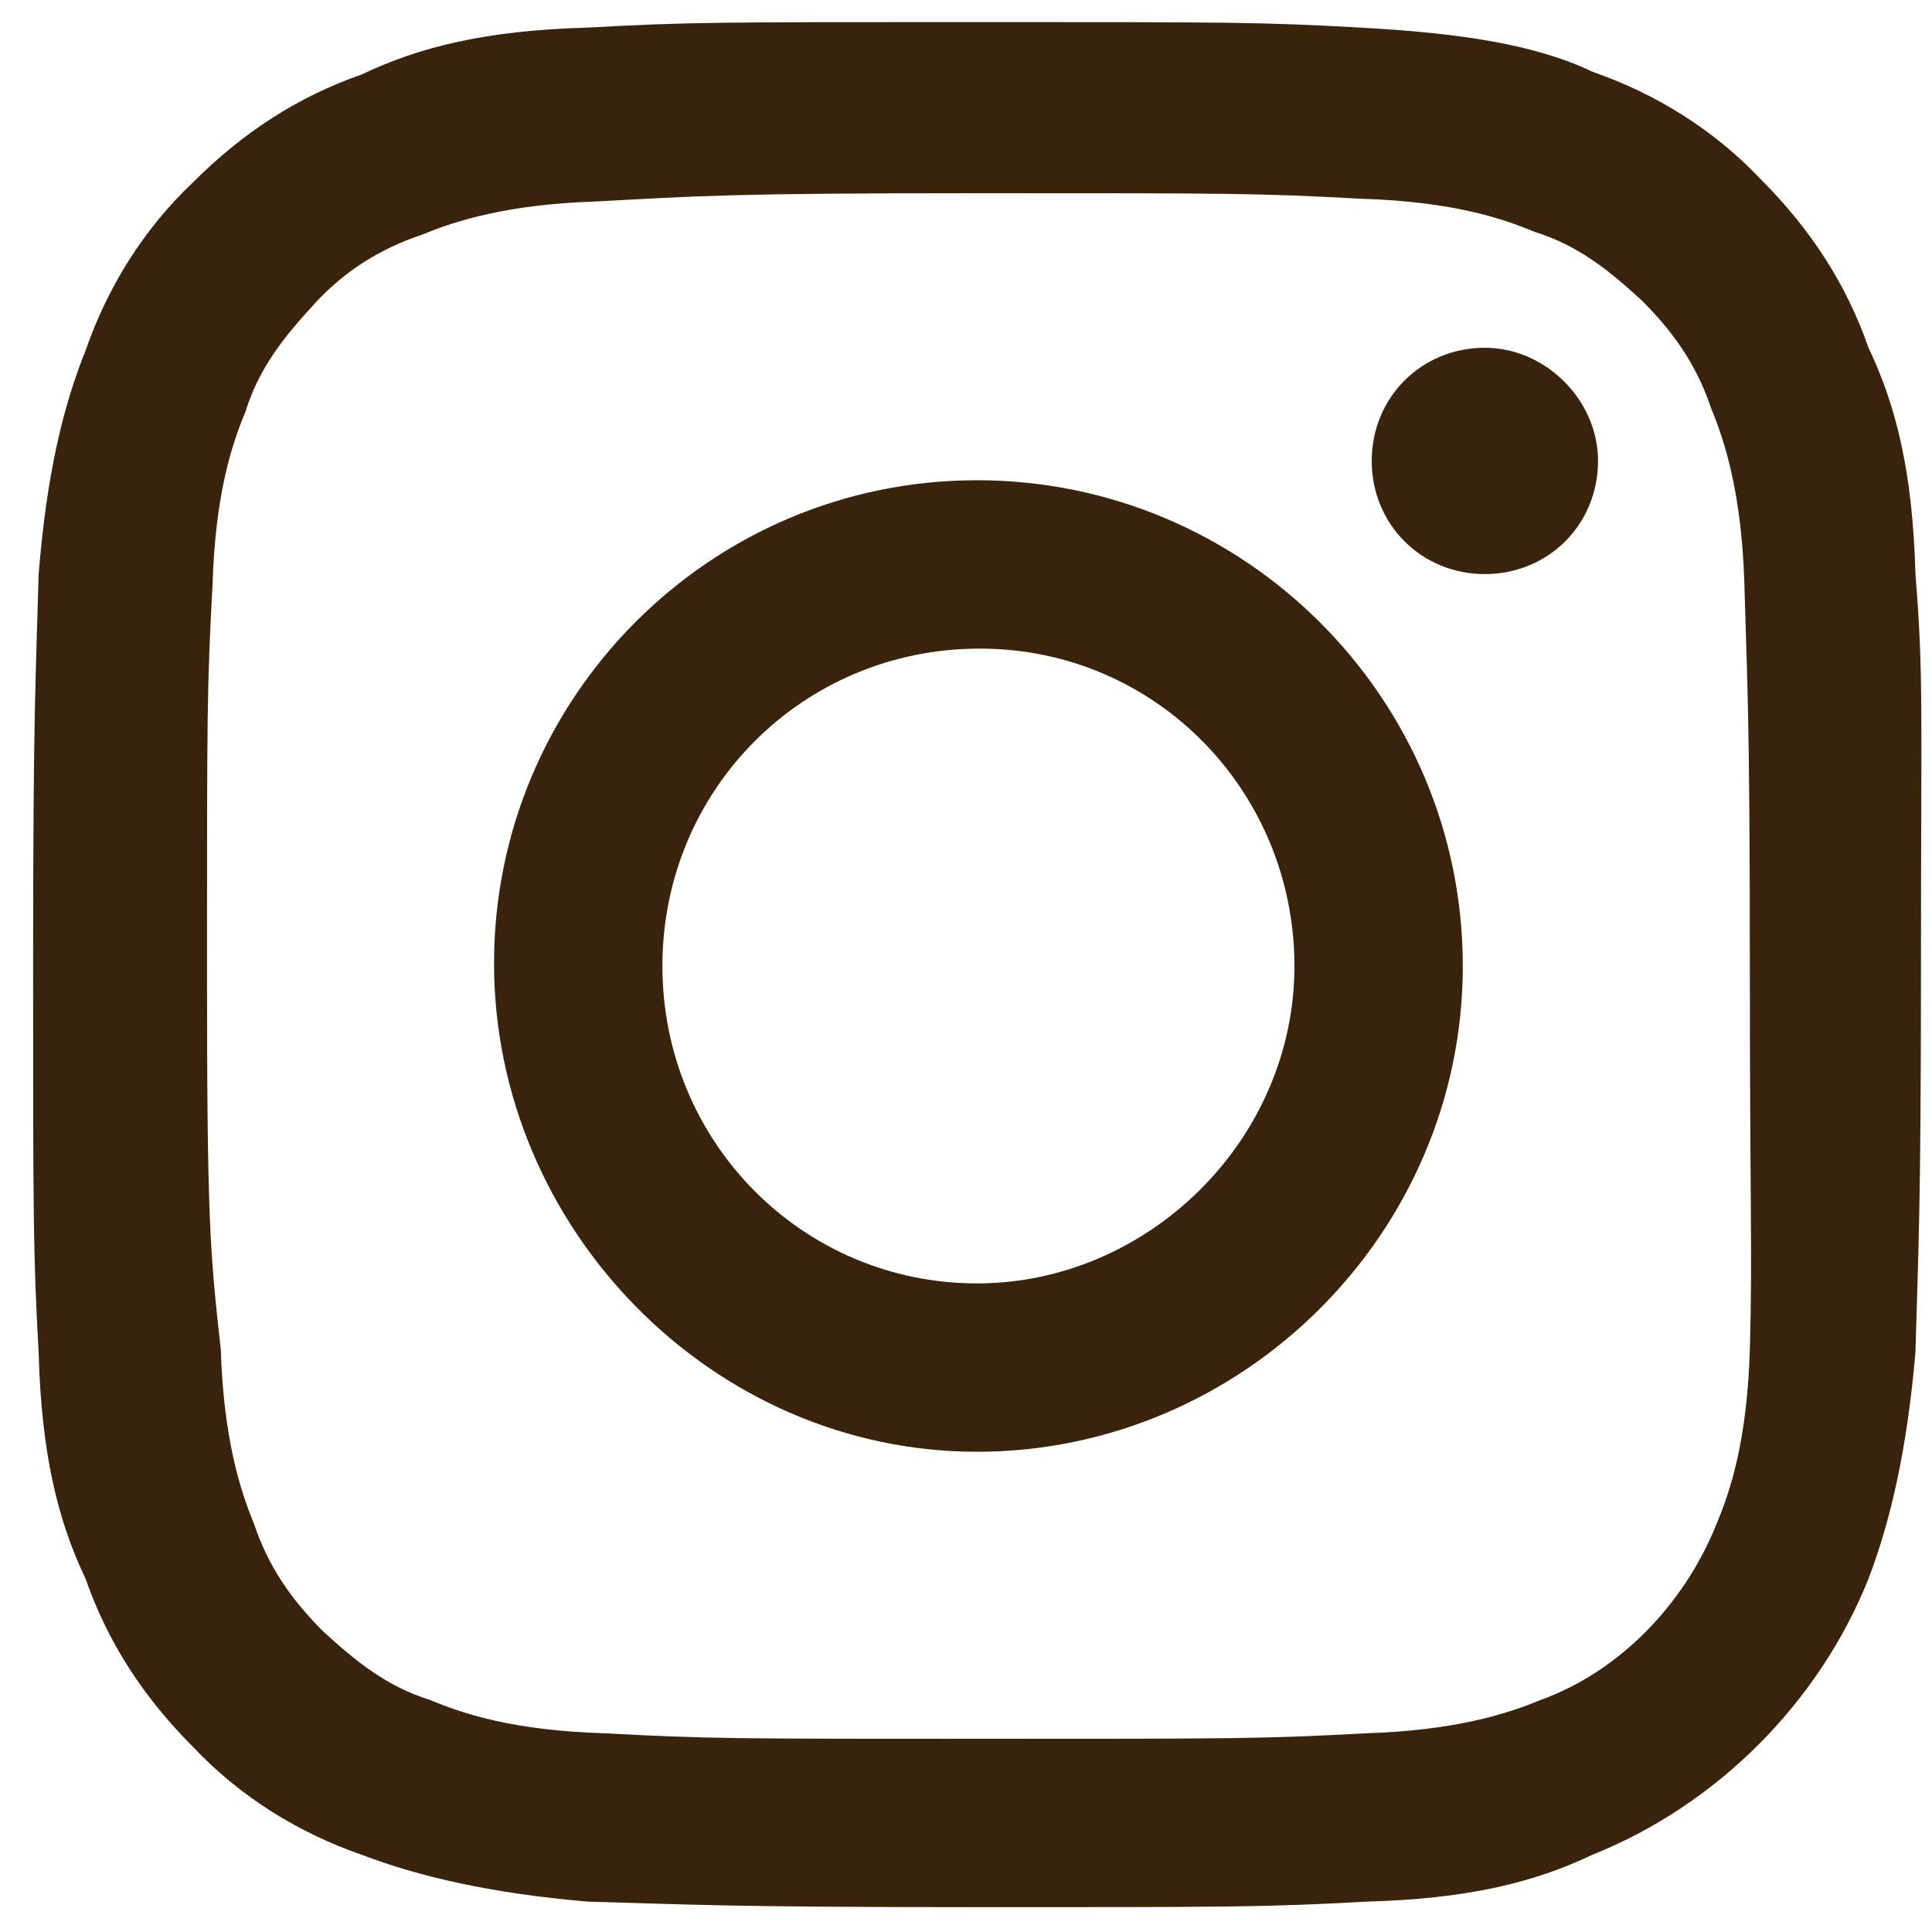 <?xml version="1.0" encoding="utf-8"?>
<!-- Generator: Adobe Illustrator 27.5.0, SVG Export Plug-In . SVG Version: 6.00 Build 0)  -->
<svg version="1.1" id="圖層_1" xmlns="http://www.w3.org/2000/svg" xmlns:xlink="http://www.w3.org/1999/xlink" x="0px" y="0px"
	 viewBox="0 0 70 70" style="enable-background:new 0 0 70 70;" xml:space="preserve">
<style type="text/css">
	.st0{fill:#39230D;}
</style>
<g>
	<path class="st0" d="M69.4,20.8c-0.1-3.7-0.7-6.1-1.7-8.2c-0.8-2.3-2.1-4.3-3.9-6.1c-1.7-1.8-3.8-3.1-6.1-3.9
		c-2.1-1-4.8-1.4-8.4-1.6c-3.6-0.2-4.7-0.2-14-0.2S24.9,0.8,21.3,1c-3.7,0.1-6.1,0.7-8.2,1.7C10.8,3.5,8.8,4.8,7,6.6
		c-1.8,1.7-3.1,3.8-3.9,6.1c-0.8,2-1.4,4.4-1.7,8.1c-0.1,3.7-0.2,4.9-0.2,14.1s0,10.5,0.2,14.1c0.1,3.7,0.7,6.1,1.7,8.2
		c0.8,2.3,2.1,4.3,3.9,6.1c1.7,1.8,3.8,3.1,6.1,3.9c2.1,0.8,4.7,1.4,8.2,1.7c3.7,0.1,4.9,0.2,14.1,0.2s10.5,0,14.1-0.2
		c3.7-0.1,6.1-0.7,8.2-1.7c4.5-1.8,8.2-5.5,10-10c0.8-2.1,1.4-4.7,1.7-8.2c0.1-3.7,0.2-4.9,0.2-14.1S69.7,24.5,69.4,20.8z
		 M63.4,48.9c-0.1,3.3-0.7,5.1-1.2,6.3c-1.2,3-3.6,5.4-6.4,6.4c-1.2,0.5-3.1,1.1-6.3,1.2c-3.7,0.2-4.7,0.2-13.8,0.2
		s-10.1,0-13.8-0.2c-3.3-0.1-5.1-0.7-6.3-1.2c-1.6-0.5-2.7-1.4-3.9-2.5c-1.2-1.2-2-2.4-2.5-3.9c-0.5-1.2-1.1-3.1-1.2-6.3
		C7.6,45.3,7.5,44.2,7.5,35s0-10.1,0.2-13.8c0.1-3.3,0.7-5.1,1.2-6.3c0.5-1.6,1.4-2.7,2.5-3.9s2.4-2,3.9-2.5
		c1.2-0.5,3.1-1.1,6.3-1.2C25.3,7.1,26.4,7,35.5,7l0,0c9.2,0,10.1,0,13.8,0.2c3.3,0.1,5.1,0.7,6.3,1.2c1.6,0.5,2.7,1.4,3.9,2.5
		c1.2,1.2,2,2.4,2.5,3.9c0.5,1.2,1.1,3.1,1.2,6.3c0.1,3.6,0.2,4.7,0.2,13.8S63.5,45.3,63.4,48.9z"/>
	<path class="st0" d="M35.4,17.4c-9.7,0-17.5,7.9-17.5,17.5s7.9,17.7,17.5,17.7S53,44.7,53,35S45.1,17.4,35.4,17.4z M35.4,46.5
		C29.1,46.5,24,41.4,24,35s5.1-11.5,11.5-11.5S46.9,28.7,46.9,35S41.6,46.5,35.4,46.5z"/>
	<path class="st0" d="M57.9,16.7c0,2.3-1.8,4.1-4.1,4.1c-2.3,0-4.1-1.8-4.1-4.1s1.8-4.1,4.1-4.1C56,12.6,57.9,14.5,57.9,16.7z"/>
</g>
</svg>
